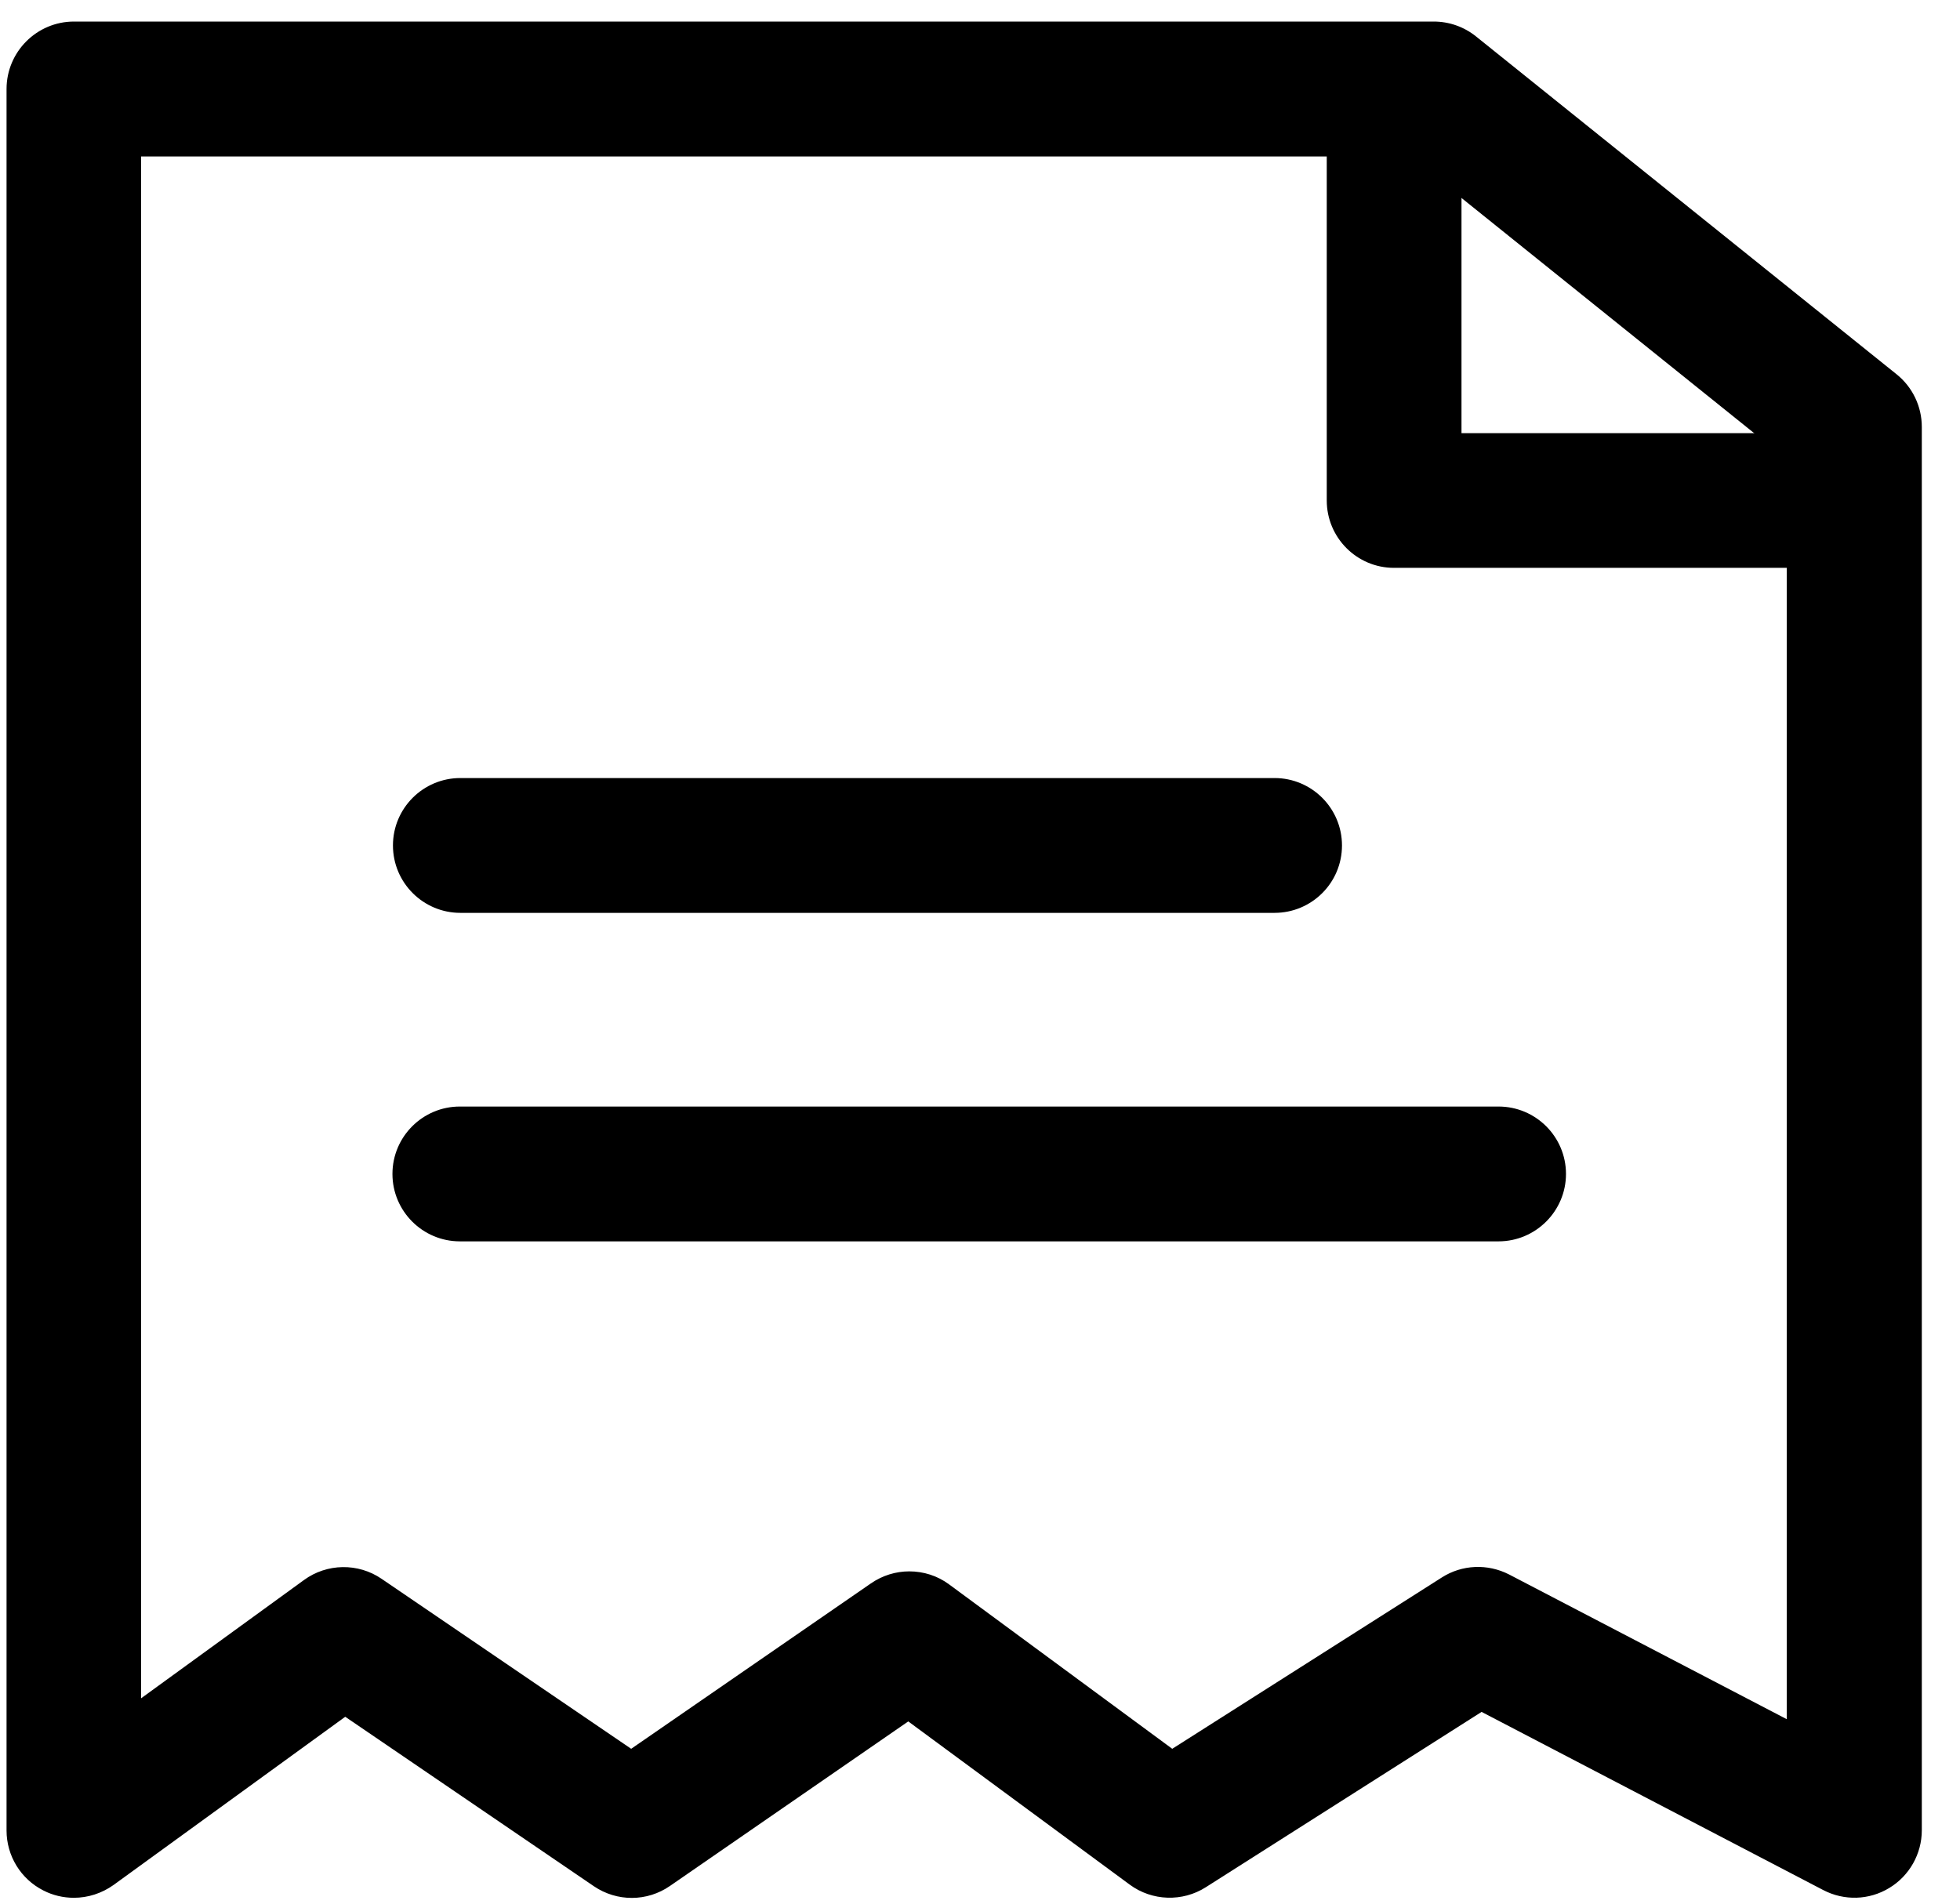 <?xml version="1.0" encoding="UTF-8" standalone="no"?>
<svg width="35px" height="34px" viewBox="0 0 35 34" version="1.1" xmlns="http://www.w3.org/2000/svg" xmlns:xlink="http://www.w3.org/1999/xlink">
    <!-- Generator: Sketch 3.8.3 (29802) - http://www.bohemiancoding.com/sketch -->
    <title>Page 1</title>
    <desc>Created with Sketch.</desc>
    <defs></defs>
    <g id="Page-1" stroke="none" stroke-width="1" fill="none" fill-rule="evenodd">
        <g id="search" transform="translate(-422, -531)" fill="#000000">
            <g id="Page-1" transform="translate(422, 531)">
                <path d="M1.319,33.895 C1.132,33.895 0.944,33.852 0.774,33.764 C0.37,33.56 0.117,33.145 0.117,32.693 L0.117,1.59 C0.117,0.925 0.657,0.385 1.321,0.385 L25.603,0.385 C25.877,0.385 26.143,0.478 26.358,0.651 L33.869,6.686 C34.153,6.914 34.318,7.26 34.318,7.624 L34.318,32.69 C34.318,33.11 34.097,33.502 33.738,33.719 C33.376,33.94 32.93,33.951 32.558,33.757 L26.457,30.575 L21.533,33.706 C21.116,33.972 20.573,33.954 20.175,33.661 L16.219,30.745 L11.966,33.682 C11.556,33.967 11.017,33.969 10.604,33.688 L6.165,30.662 L2.028,33.666 C1.816,33.817 1.569,33.895 1.319,33.895 L1.319,33.895 Z M16.237,28.065 C16.488,28.065 16.74,28.142 16.95,28.299 L20.933,31.234 L25.747,28.174 C26.108,27.943 26.565,27.924 26.949,28.121 L31.906,30.705 L31.906,8.204 L25.175,2.794 L2.52,2.794 L2.52,30.332 L5.429,28.219 C5.838,27.921 6.394,27.911 6.814,28.198 L11.271,31.234 L15.552,28.28 C15.759,28.137 15.998,28.065 16.237,28.065 L16.237,28.065 Z" id="Fill-1"></path>
                <path d="M32.002,10.142 L24.893,10.142 C24.229,10.142 23.692,9.602 23.692,8.938 L23.692,2.538 C23.692,1.874 24.231,1.335 24.893,1.335 C25.558,1.335 26.098,1.874 26.098,2.538 L26.098,7.736 L32.002,7.736 C32.667,7.736 33.206,8.276 33.206,8.94 C33.206,9.602 32.667,10.142 32.002,10.142 L32.002,10.142 Z" id="Fill-3"></path>
                <path d="M8.221,16.304 C7.556,16.304 7.017,15.764 7.017,15.1 C7.017,14.435 7.556,13.896 8.221,13.896 L22.759,13.896 C23.424,13.896 23.964,14.435 23.964,15.1 C23.964,15.767 23.424,16.304 22.759,16.304 L8.221,16.304 Z" id="Fill-4"></path>
                <path d="M8.212,22.171 C7.548,22.171 7.008,21.631 7.008,20.967 C7.008,20.302 7.548,19.763 8.212,19.763 L26.759,19.763 C27.424,19.763 27.964,20.302 27.964,20.967 C27.964,21.629 27.424,22.171 26.759,22.171 L8.212,22.171 Z" id="Fill-5"></path>
            </g>
        </g>
    </g>
</svg>